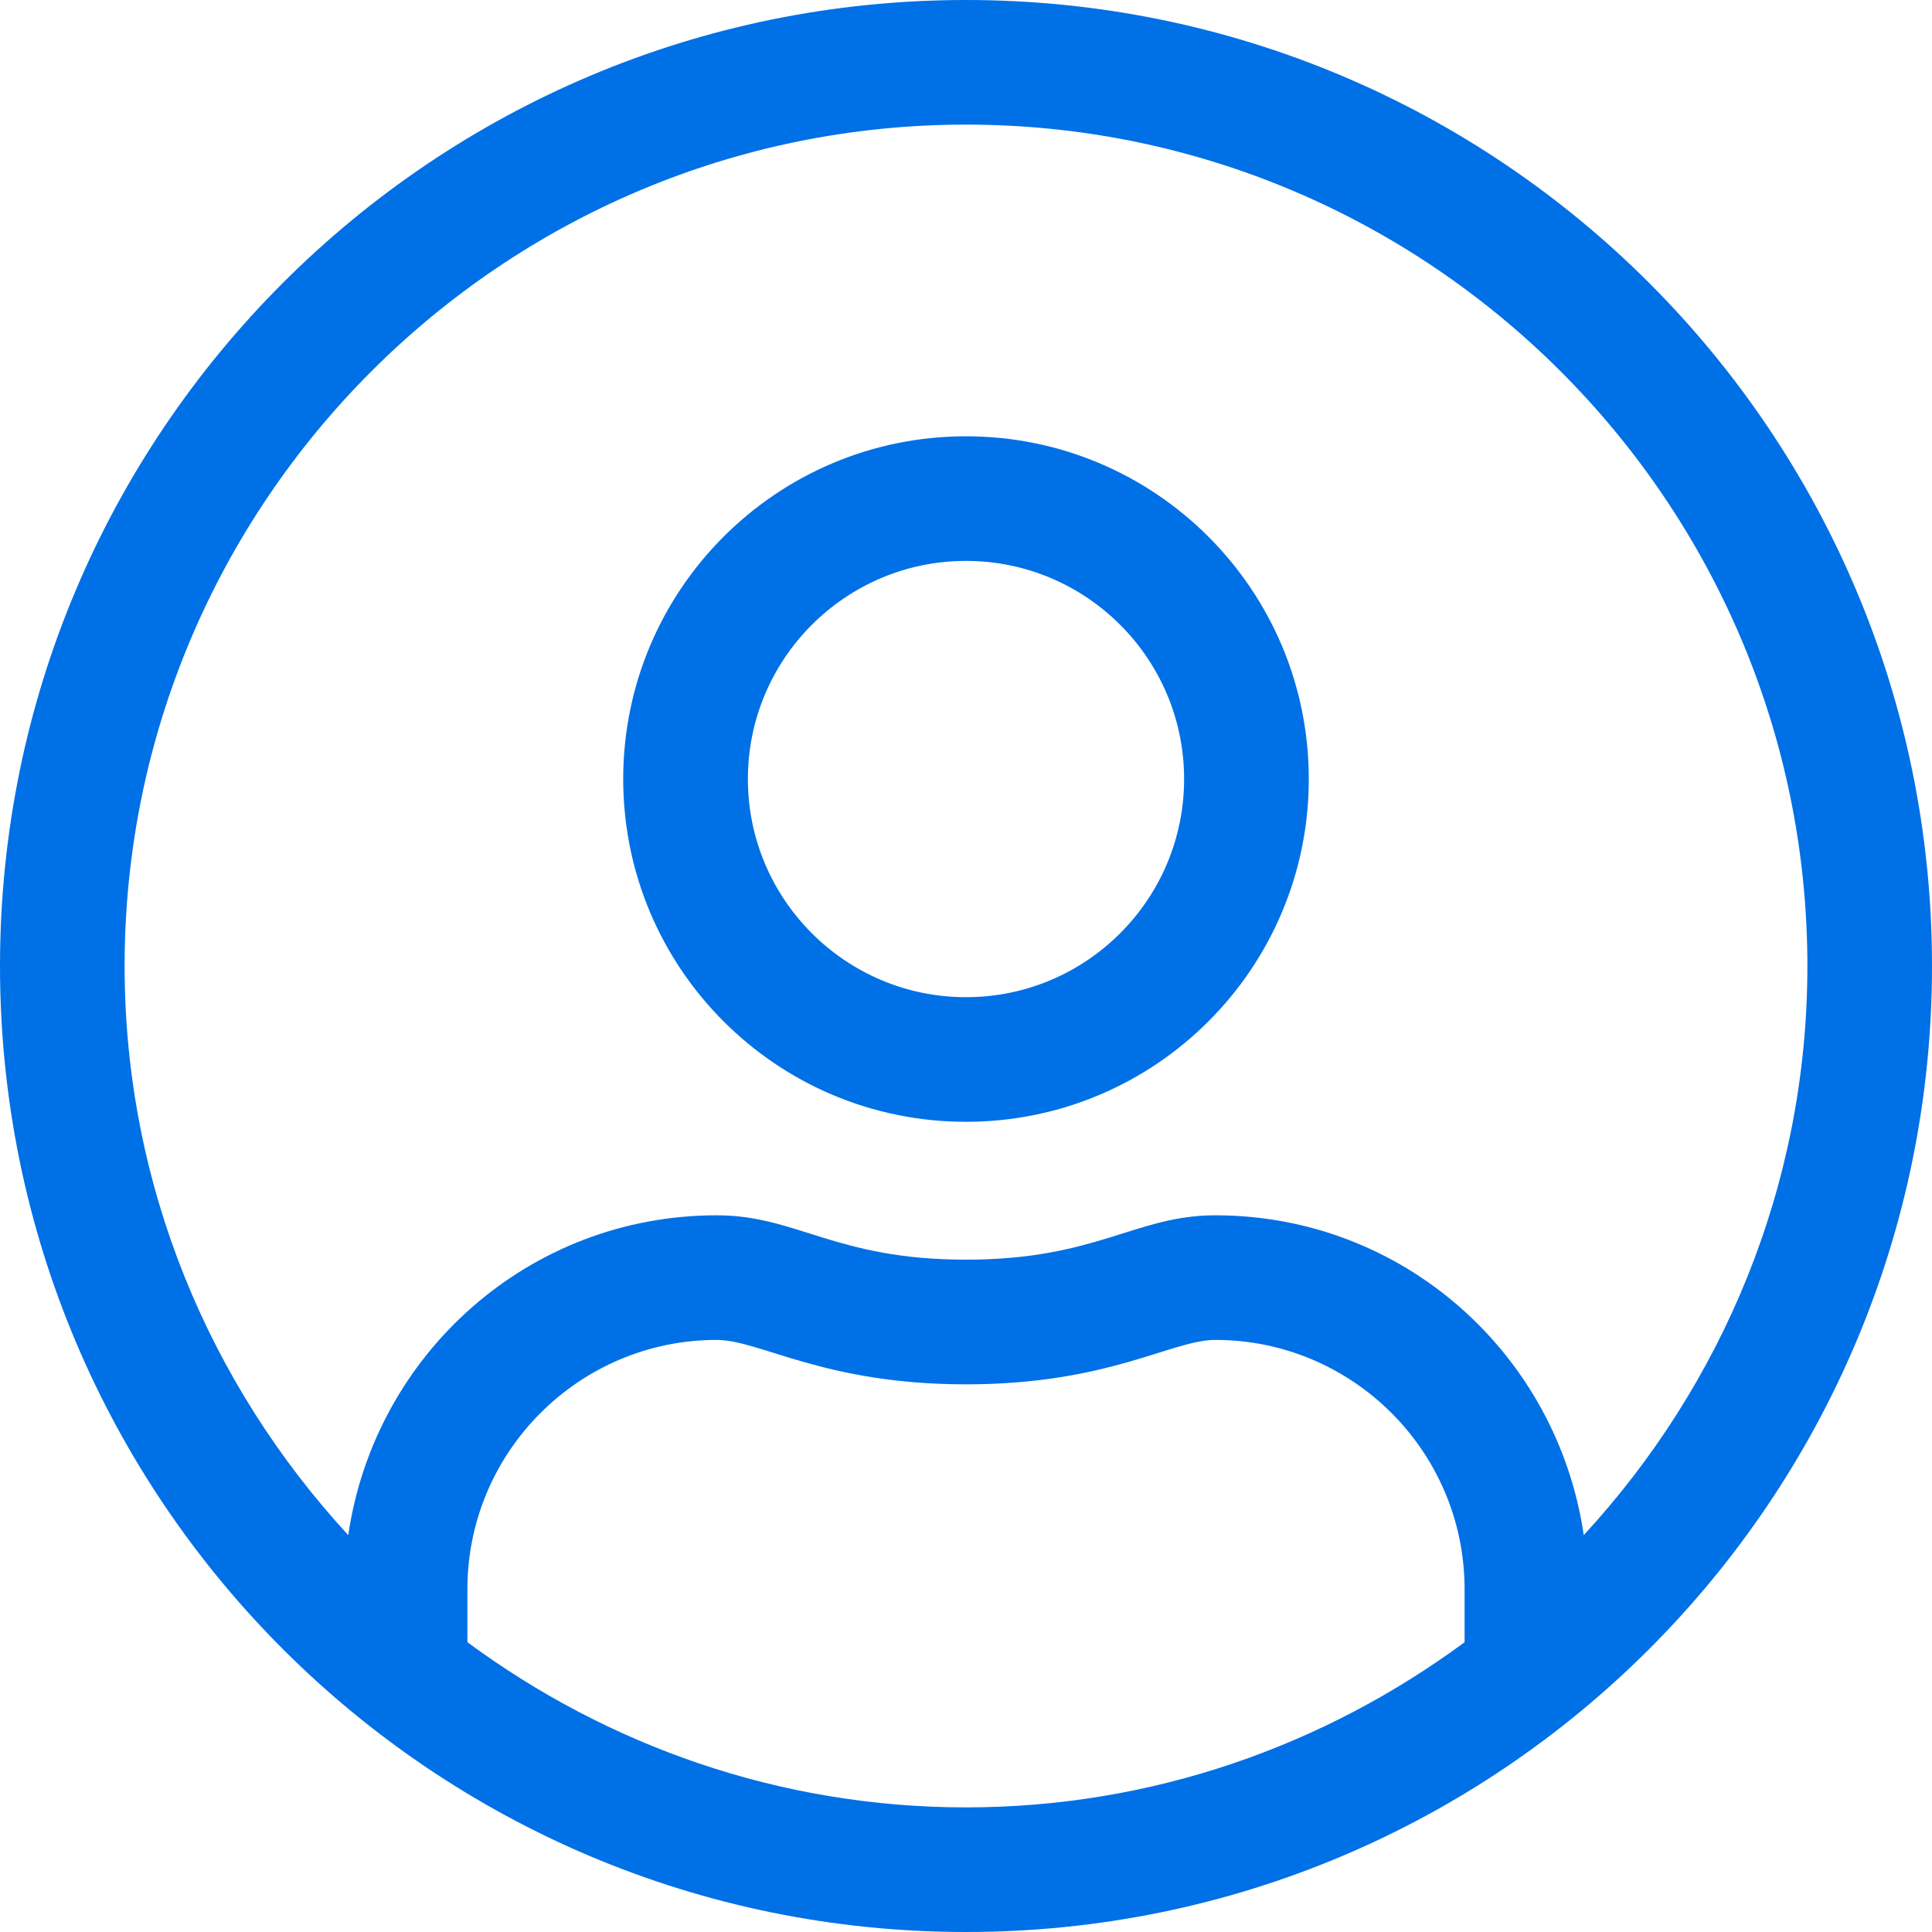 <?xml version="1.0" encoding="UTF-8"?>
<svg width="28px" height="28px" viewBox="0 0 28 28" version="1.1" xmlns="http://www.w3.org/2000/svg" xmlns:xlink="http://www.w3.org/1999/xlink">
    <title>user-circle-light</title>
    <g id="Symbols" stroke="none" stroke-width="1" fill="none" fill-rule="evenodd">
        <g id="Website/TOPNAV2/WHAT" transform="translate(-1262, -14)" fill="#0070E6" fill-rule="nonzero">
            <g id="user-circle-light" transform="translate(1262, 14)">
                <path d="M14,0 C6.266,0 0,6.266 0,14 C0,21.734 6.266,28 14,28 C21.734,28 28,21.734 28,14 C28,6.266 21.734,0 14,0 Z M21.226,23.8 C19.199,25.296 16.704,26.194 14,26.194 C11.296,26.194 8.801,25.296 6.774,23.8 L6.774,23.032 C6.774,21.04 8.394,19.419 10.387,19.419 C11.014,19.419 11.94,20.063 14,20.063 C16.066,20.063 16.981,19.419 17.613,19.419 C19.606,19.419 21.226,21.04 21.226,23.032 L21.226,23.8 Z M22.953,22.248 C22.569,19.628 20.34,17.613 17.613,17.613 C16.456,17.613 15.897,18.256 14,18.256 C12.103,18.256 11.55,17.613 10.387,17.613 C7.66,17.613 5.431,19.628 5.047,22.248 C3.043,20.074 1.806,17.184 1.806,14 C1.806,7.277 7.277,1.806 14,1.806 C20.723,1.806 26.194,7.277 26.194,14 C26.194,17.184 24.957,20.074 22.953,22.248 Z M14,6.323 C11.256,6.323 9.032,8.547 9.032,11.29 C9.032,14.034 11.256,16.258 14,16.258 C16.744,16.258 18.968,14.034 18.968,11.29 C18.968,8.547 16.744,6.323 14,6.323 Z M14,14.452 C12.256,14.452 10.839,13.035 10.839,11.29 C10.839,9.546 12.256,8.129 14,8.129 C15.744,8.129 17.161,9.546 17.161,11.29 C17.161,13.035 15.744,14.452 14,14.452 Z" id="Shape"></path>
            </g>
        </g>
    </g>
</svg>